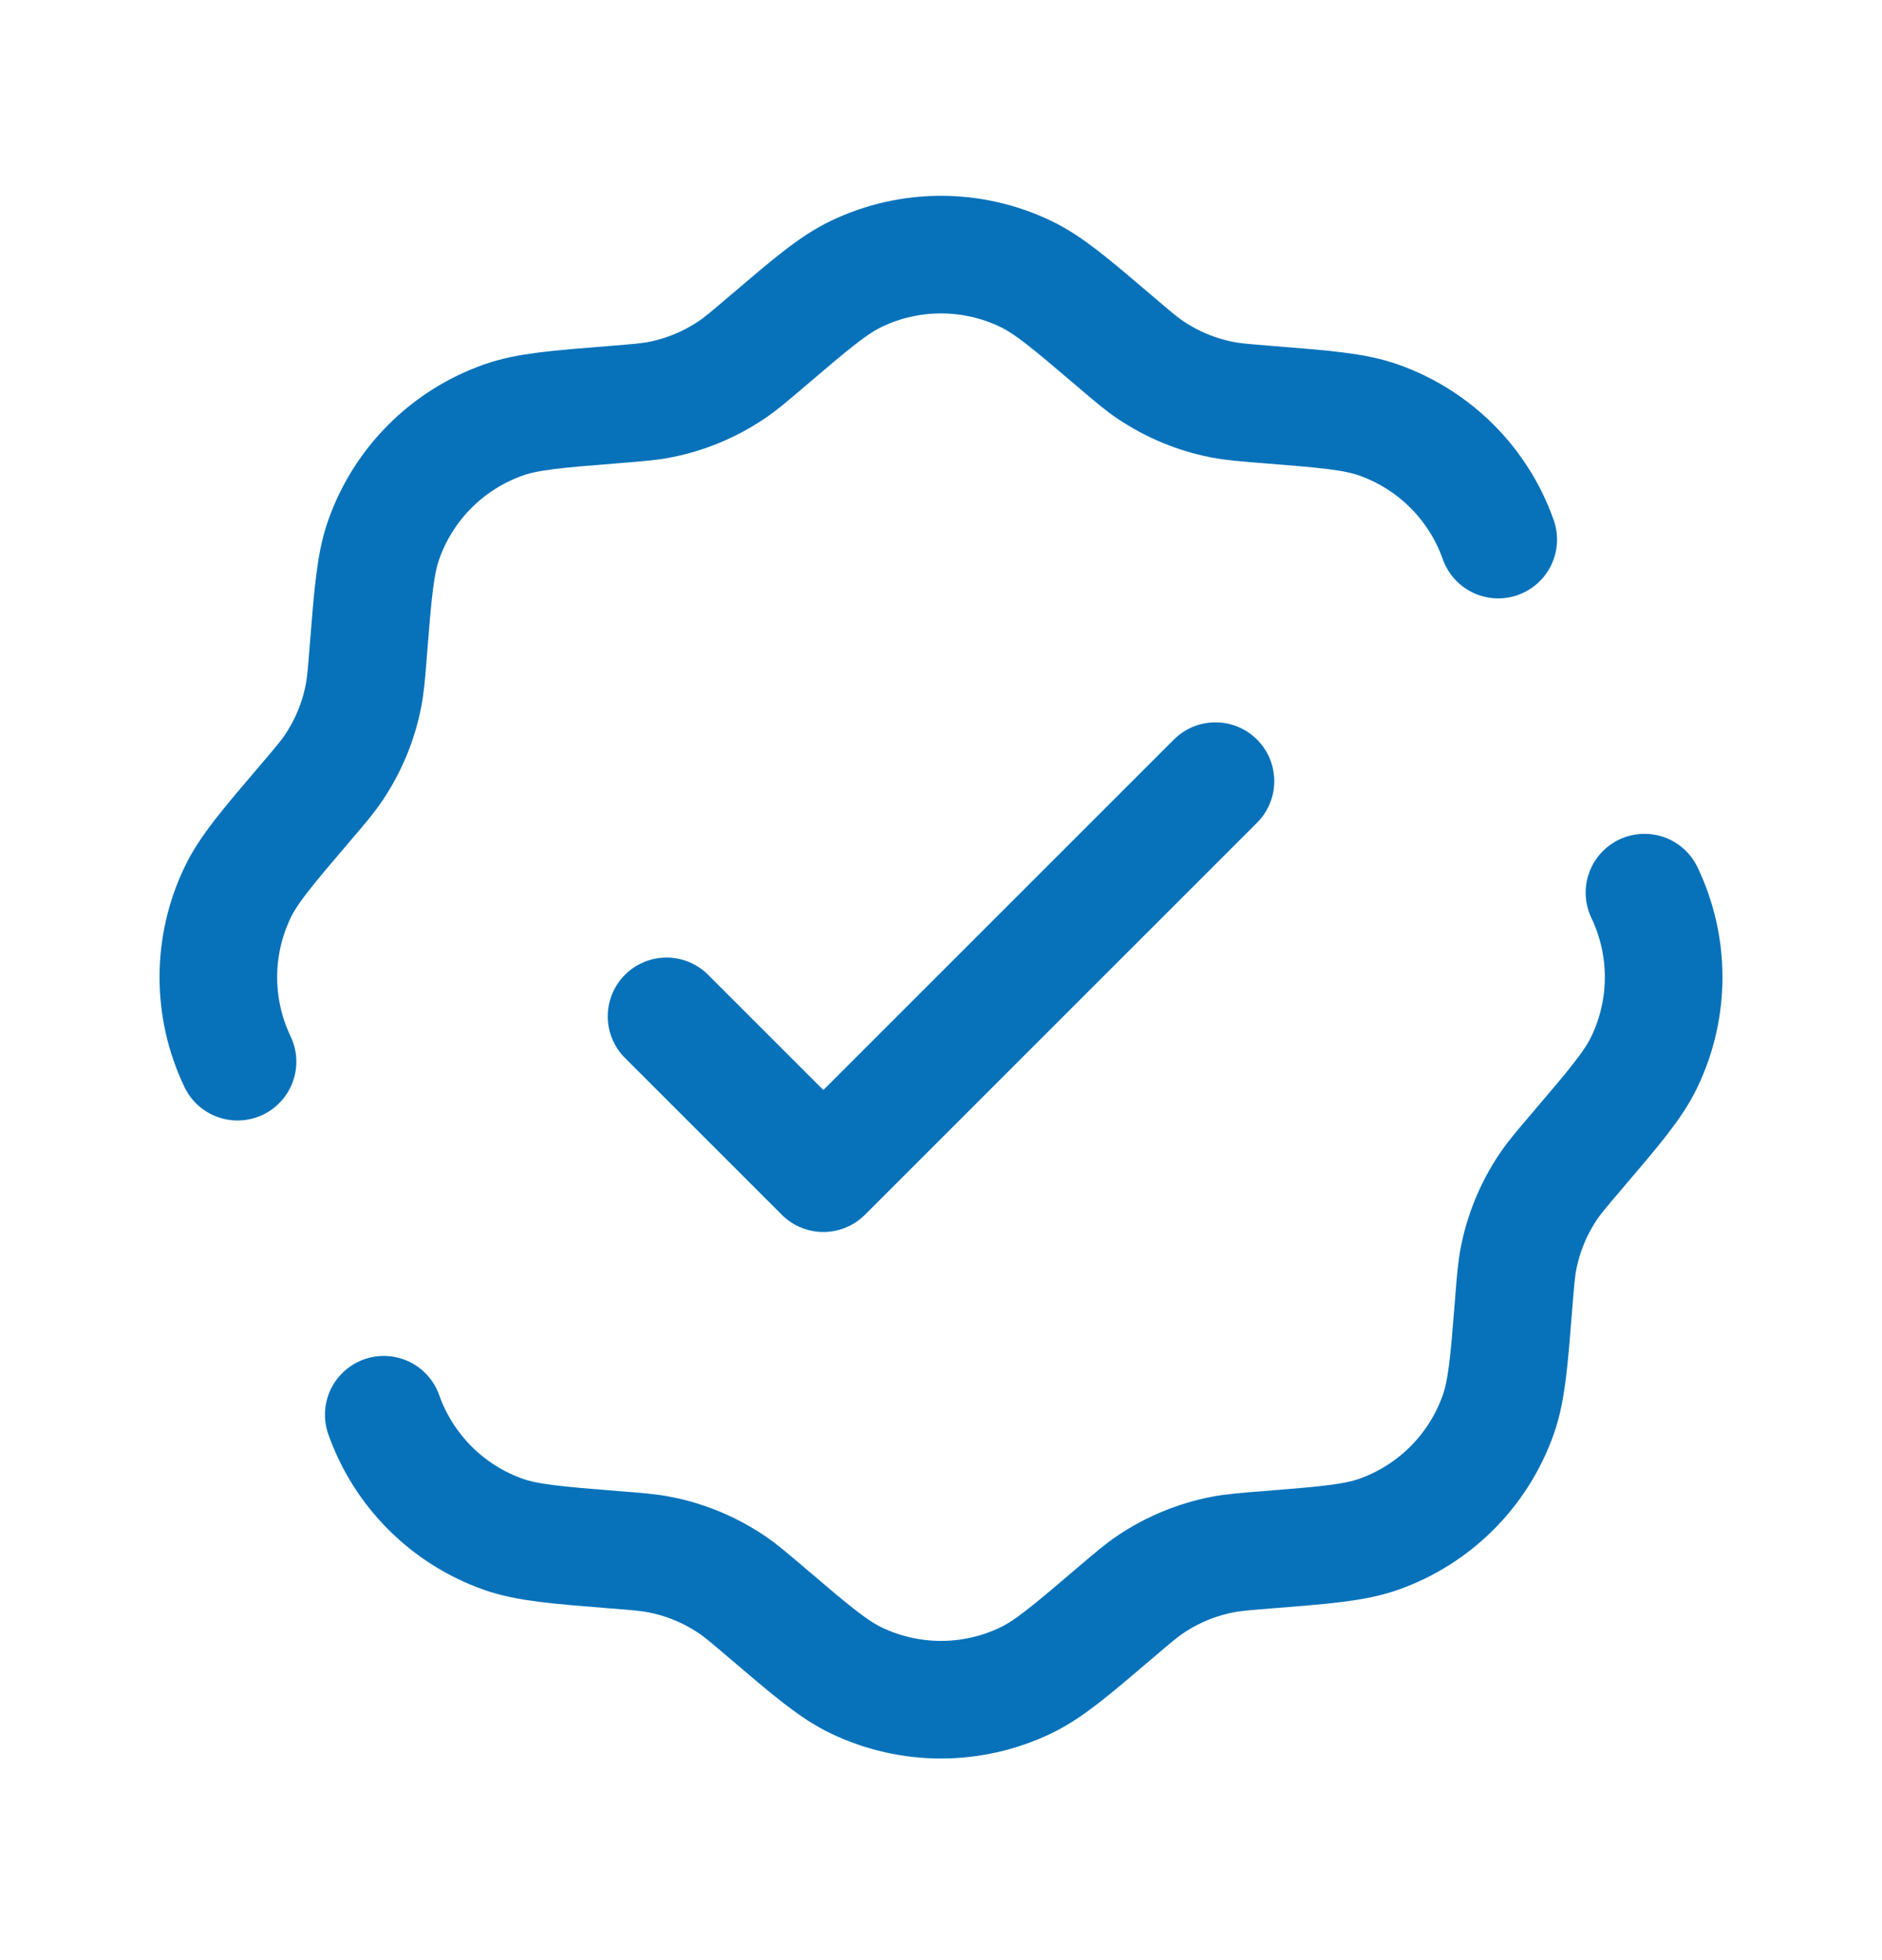 <ns0:svg xmlns:ns0="http://www.w3.org/2000/svg" width="24" height="25" viewBox="0 0 24 25" fill="none">
<ns0:path d="M8.5 12.963L10.5 14.963L15.5 9.963" stroke="#0772ba" stroke-width="1.5" stroke-linecap="round" stroke-linejoin="round" />
<ns0:path d="M3.029 13.541C2.703 12.859 2.703 12.067 3.029 11.385C3.17 11.09 3.41 10.808 3.891 10.244C4.082 10.02 4.178 9.908 4.258 9.788C4.442 9.513 4.57 9.205 4.634 8.88C4.662 8.739 4.674 8.592 4.697 8.298C4.756 7.559 4.785 7.19 4.894 6.882C5.146 6.169 5.706 5.609 6.419 5.357C6.727 5.248 7.096 5.219 7.835 5.16C8.129 5.136 8.276 5.125 8.417 5.097C8.742 5.033 9.05 4.905 9.325 4.721C9.445 4.641 9.557 4.545 9.781 4.354C10.345 3.873 10.627 3.633 10.922 3.492C11.604 3.166 12.396 3.166 13.078 3.492C13.373 3.633 13.655 3.873 14.219 4.354C14.443 4.545 14.555 4.641 14.675 4.721C14.95 4.905 15.258 5.033 15.583 5.097C15.724 5.125 15.871 5.136 16.165 5.16C16.904 5.219 17.273 5.248 17.581 5.357C18.294 5.609 18.854 6.169 19.106 6.882M4.894 18.044C5.146 18.756 5.706 19.317 6.419 19.569C6.727 19.677 7.096 19.707 7.835 19.766C8.129 19.789 8.276 19.801 8.417 19.829C8.742 19.893 9.05 20.021 9.325 20.205C9.445 20.285 9.557 20.381 9.781 20.572C10.345 21.053 10.627 21.293 10.922 21.434C11.604 21.76 12.396 21.76 13.078 21.434C13.373 21.293 13.655 21.053 14.219 20.572C14.443 20.381 14.555 20.285 14.675 20.205C14.95 20.021 15.258 19.893 15.583 19.829C15.724 19.801 15.871 19.789 16.165 19.766C16.904 19.707 17.273 19.677 17.581 19.569C18.294 19.317 18.854 18.756 19.106 18.044C19.215 17.736 19.244 17.367 19.303 16.628C19.326 16.334 19.338 16.187 19.366 16.046C19.43 15.721 19.558 15.413 19.742 15.138C19.822 15.018 19.918 14.906 20.109 14.682C20.59 14.118 20.83 13.836 20.971 13.541C21.297 12.859 21.297 12.067 20.971 11.385" stroke="#0772ba" stroke-width="1.5" stroke-linecap="round" />
</ns0:svg>
